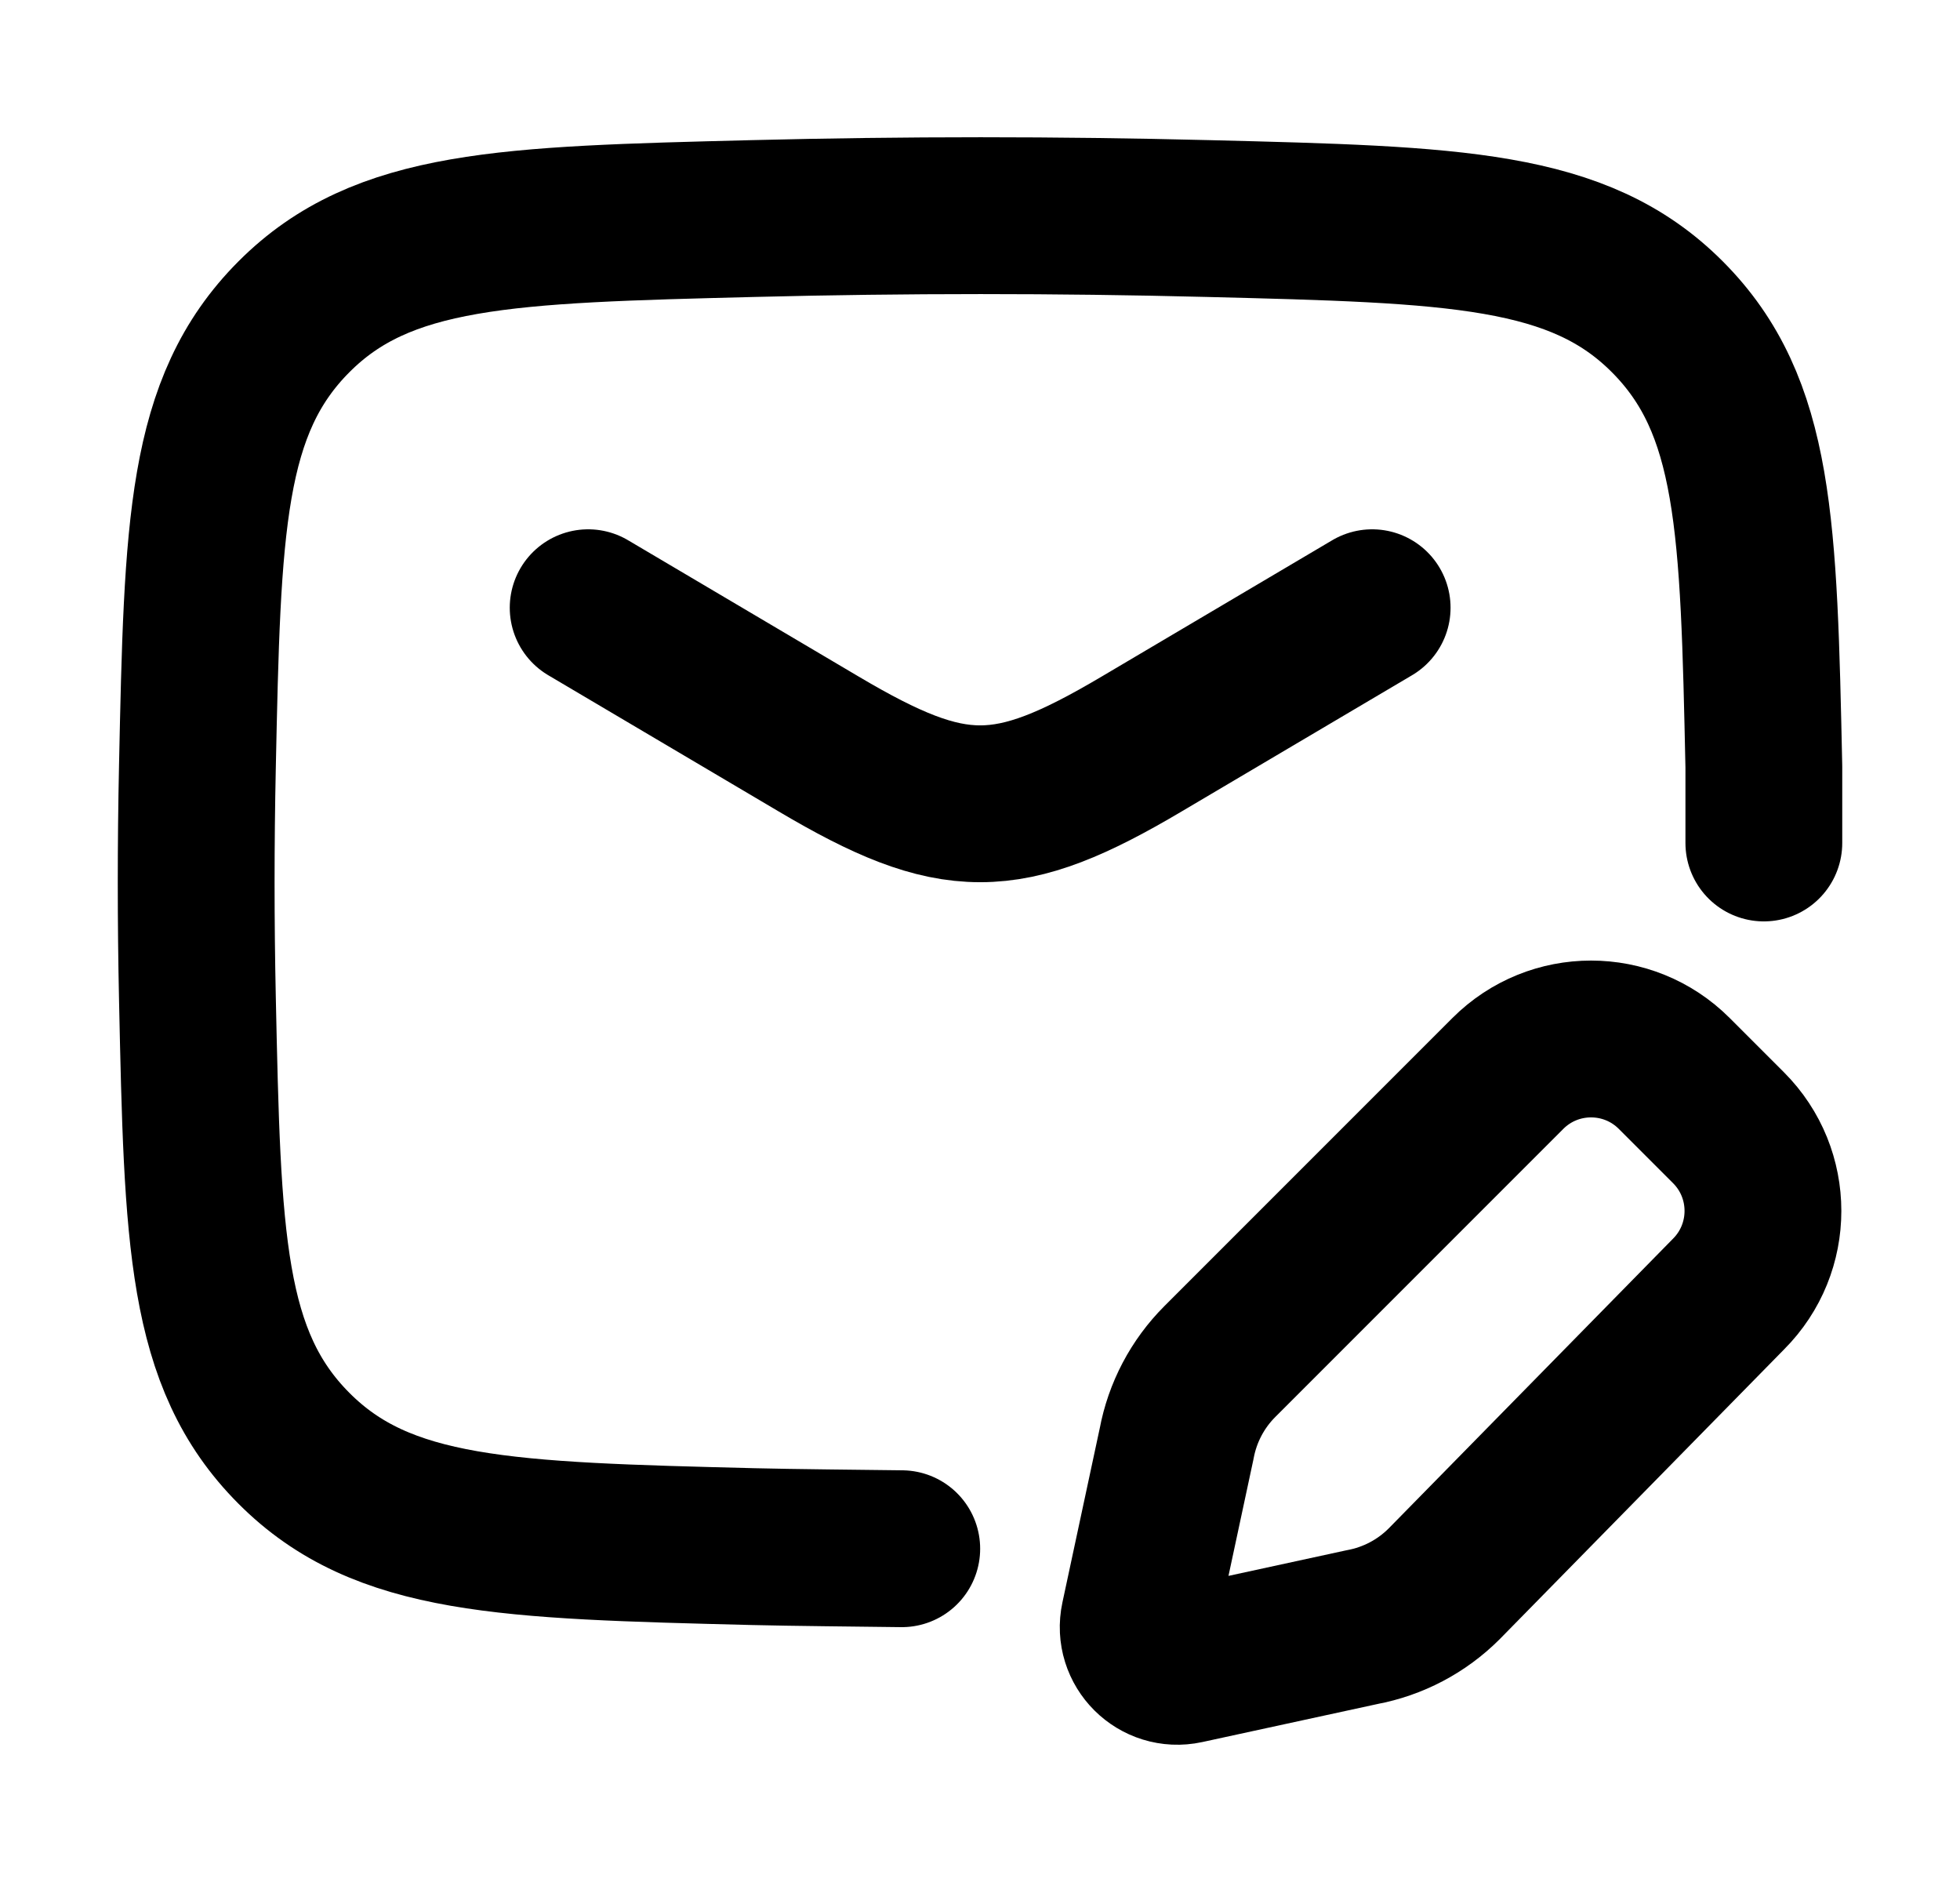 <svg width="25" height="24" viewBox="0 0 25 24" fill="none" xmlns="http://www.w3.org/2000/svg">
<path d="M7.502 7.75L10.444 9.489C12.16 10.504 12.845 10.504 14.56 9.489L17.502 7.75" stroke="black" stroke-width="2" stroke-linecap="round" stroke-linejoin="round"/>
<path d="M22.498 10.75V9.778C22.432 6.711 22.4 5.177 21.268 4.041C20.136 2.905 18.561 2.866 15.411 2.787C13.469 2.738 11.547 2.738 9.605 2.787C6.455 2.866 4.88 2.905 3.748 4.041C2.616 5.177 2.583 6.711 2.518 9.778C2.497 10.765 2.497 11.745 2.518 12.731C2.584 15.799 2.616 17.332 3.748 18.468C4.88 19.605 6.455 19.644 9.605 19.723C10.073 19.735 11.036 19.744 11.502 19.75" stroke="black" stroke-width="2" stroke-linecap="round" stroke-linejoin="round"/>
<path d="M21.355 13.689L22.047 14.381C22.633 14.967 22.633 15.917 22.047 16.503L18.42 20.198C18.134 20.484 17.769 20.676 17.372 20.75L15.124 21.238C14.769 21.315 14.453 21 14.529 20.645L15.008 18.41C15.082 18.013 15.274 17.648 15.56 17.362L19.233 13.689C19.819 13.103 20.769 13.103 21.355 13.689Z" stroke="black" stroke-width="2" stroke-linecap="round" stroke-linejoin="round"/>
</svg>
